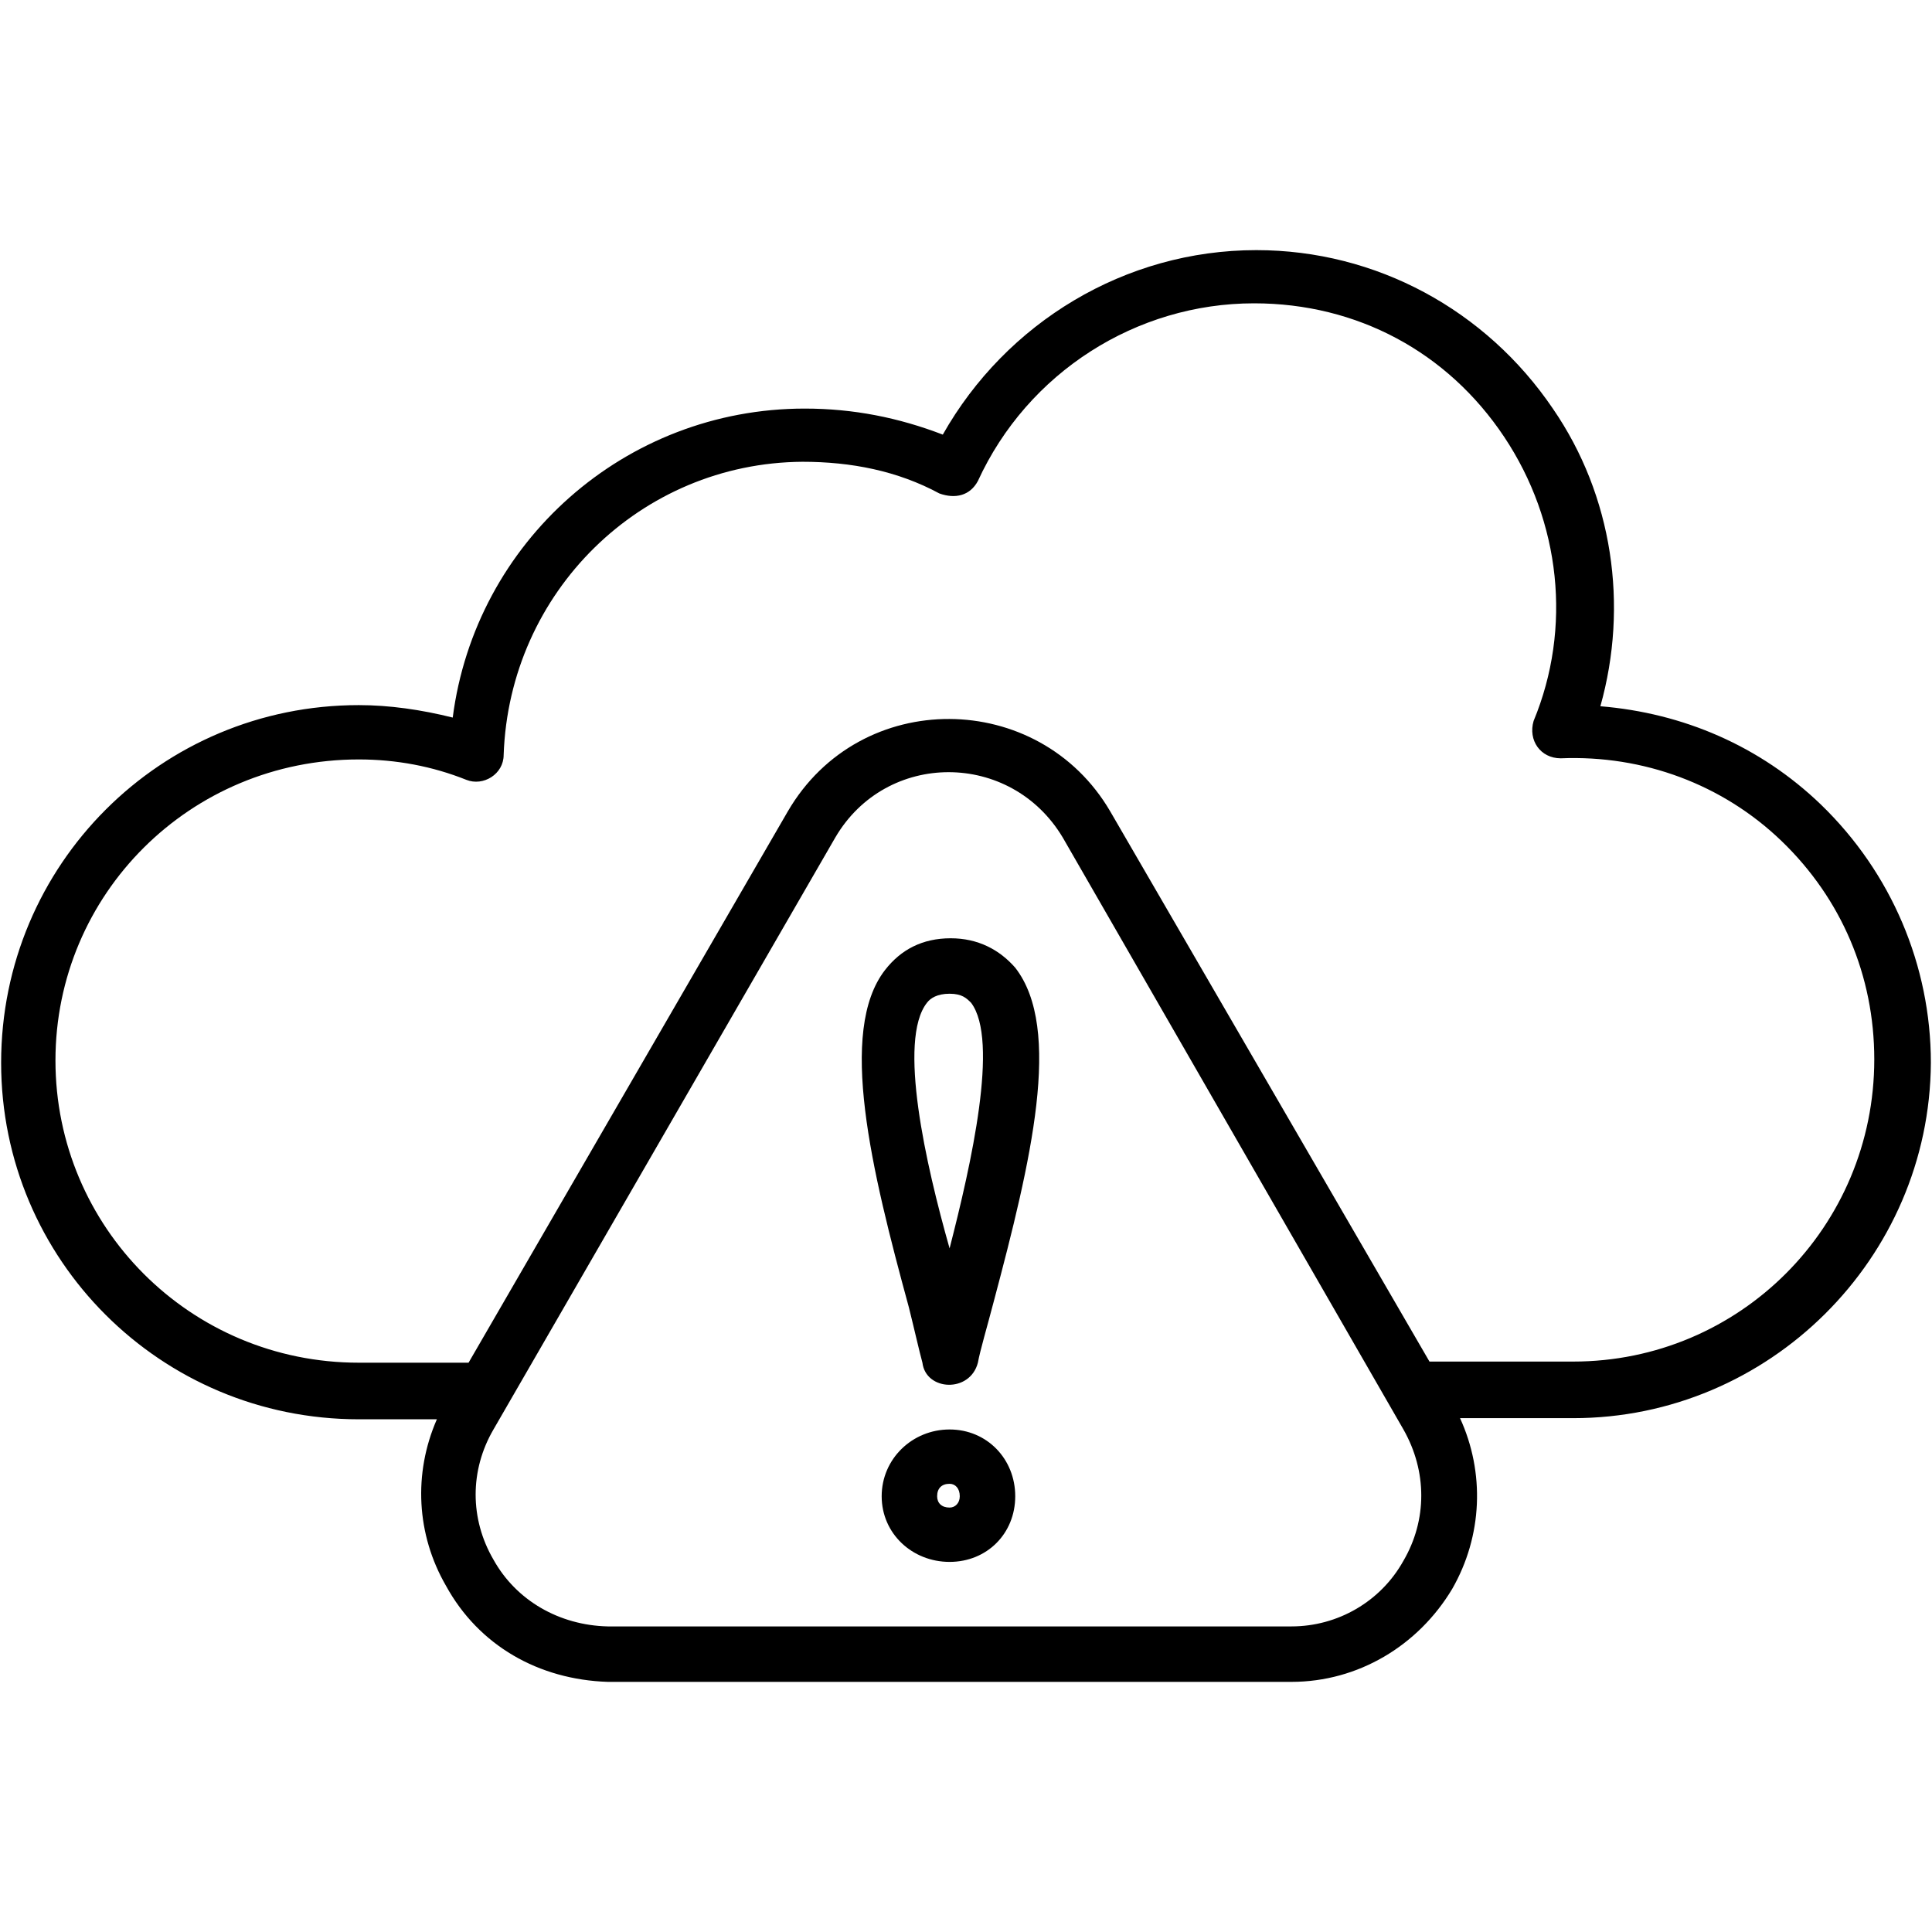 <?xml version="1.0" encoding="UTF-8" standalone="no"?><!-- icon666.com - MILLIONS OF FREE VECTOR ICONS --><svg width="1024" height="1024" xmlns="http://www.w3.org/2000/svg" xmlns:xlink="http://www.w3.org/1999/xlink" xml:space="preserve" version="1.1" style="shape-rendering:geometricPrecision; text-rendering:geometricPrecision; image-rendering:optimizeQuality; fill-rule:evenodd; clip-rule:evenodd" viewBox="0 0 1707 1707"><defs><style type="text/css"><![CDATA[ .fil0 {fill:black} ]]></style></defs><g id="Layer_x0020_1"><path class="fil0" d="M815 1204c-3,-11 -7,-29 -12,-49 -33,-121 -63,-244 -21,-298 14,-18 33,-28 58,-28 24,0 43,10 57,26 42,54 14,171 -19,295 -6,23 -12,43 -14,54 -7,27 -46,25 -49,0zm24 176c-33,0 -60,-25 -60,-58 0,-33 27,-59 60,-59 33,0 58,26 58,59 0,33 -25,58 -58,58zm0 -69c-7,0 -11,4 -11,11 0,6 4,10 11,10 5,0 9,-4 9,-10 0,-7 -4,-11 -9,-11zm551 -58l-100 0c22,48 20,104 -7,151 -30,50 -83,82 -142,82l-604 0c-61,-2 -114,-32 -143,-85 -26,-45 -29,-99 -8,-147l-69 0c-175,0 -316,-141 -316,-315 0,-175 141,-316 316,-316 27,0 55,4 83,11 20,-155 152,-273 311,-273 43,0 83,8 122,23 56,-99 161,-163 277,-163 106,0 203,53 262,140 53,77 67,174 42,263 73,6 141,35 195,87 62,60 97,142 97,228 -1,173 -143,314 -316,314zm-127 -50l127 0c147,0 266,-119 266,-267 0,-74 -29,-142 -82,-193 -52,-50 -122,-76 -195,-73 -18,0 -29,-16 -24,-33 34,-82 24,-176 -26,-251 -50,-75 -130,-118 -221,-118 -104,0 -200,61 -244,157 -7,13 -20,16 -34,11 -37,-20 -78,-28 -121,-28 -143,1 -259,115 -264,259 0,17 -18,28 -33,22 -30,-12 -62,-18 -95,-18 -149,0 -268,119 -268,266 0,147 119,267 268,267l97 0 282 -487c64,-110 222,-108 285,0l282 486zm-525 -463l-302 523c-21,36 -21,79 0,115 20,36 58,58 101,59l604 0c41,0 79,-22 99,-58 21,-36 21,-79 0,-116l-301 -523c-46,-77 -156,-77 -201,0zm101 138c-11,0 -17,4 -20,8 -26,33 -1,143 20,217 19,-74 44,-184 19,-217 -4,-4 -8,-8 -19,-8z"/></g></svg>